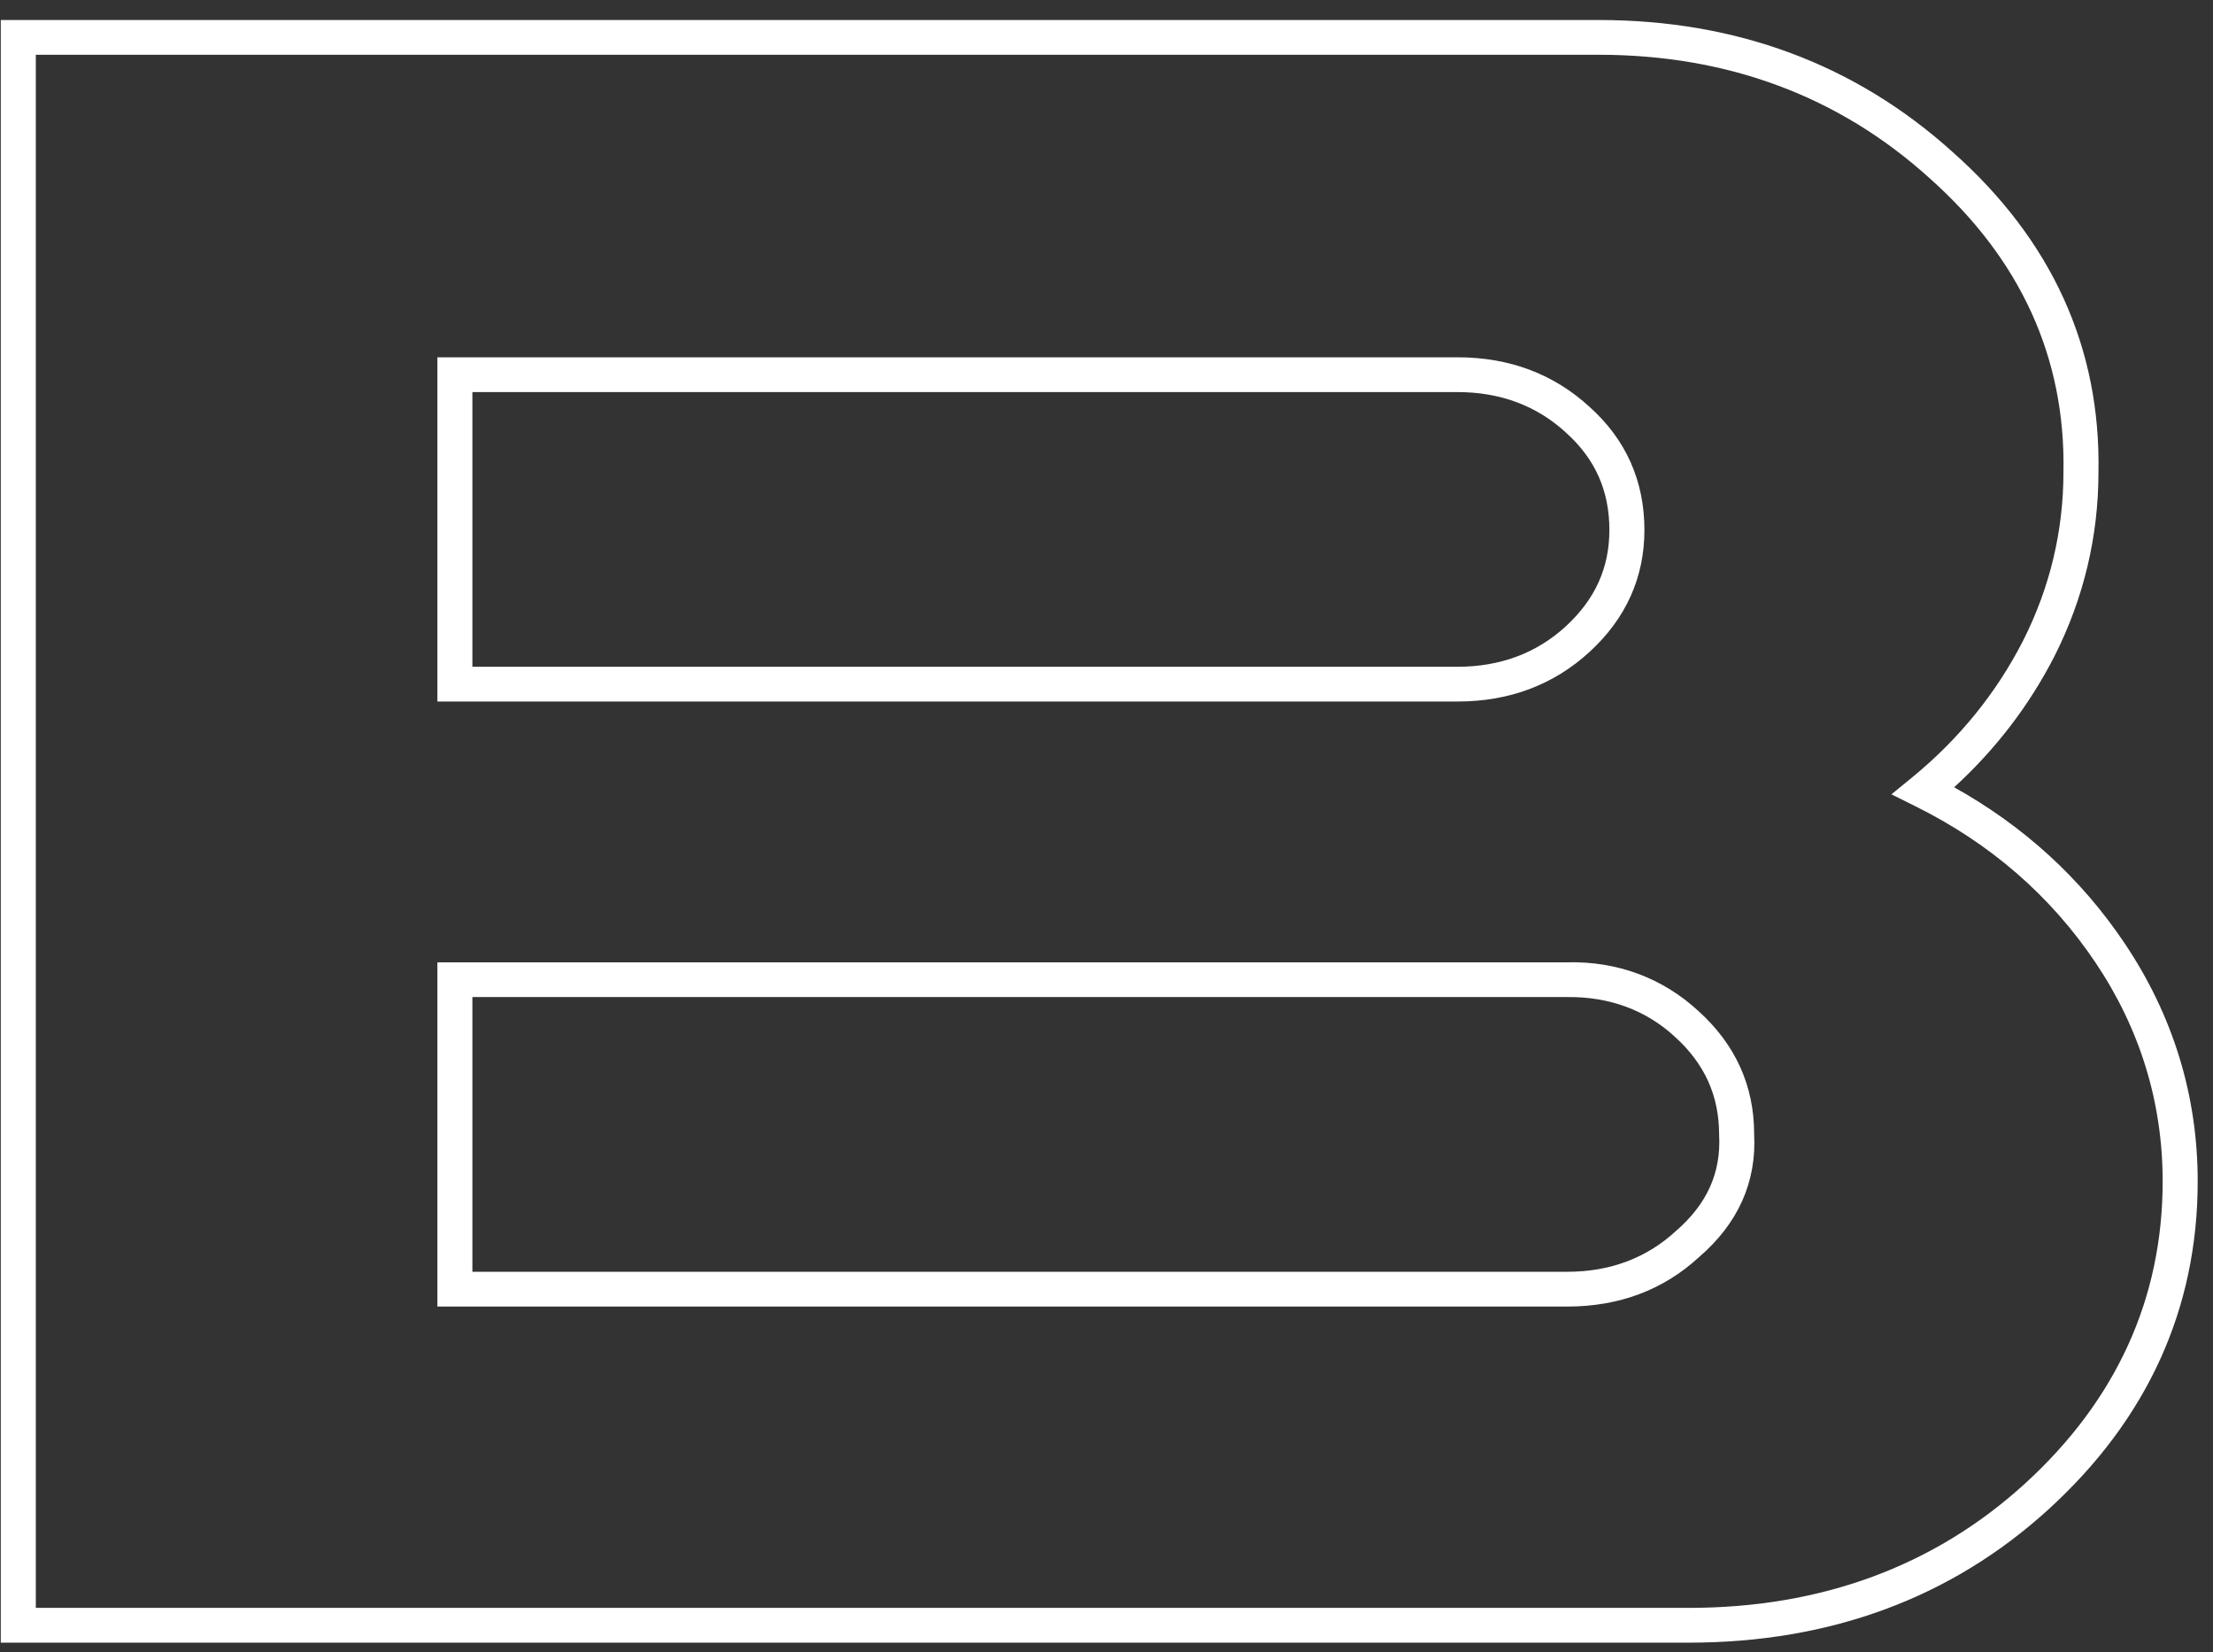 <?xml version="1.0" encoding="UTF-8"?> <svg xmlns="http://www.w3.org/2000/svg" width="71" height="53" viewBox="0 0 71 53" fill="none"><rect x="0" y="0" width="71" height="53" fill="#333333" stroke="none"/> <path d="M61.35 24.936L60.683 25.481L61.456 25.866C63.855 27.055 65.797 28.743 67.232 30.881C68.661 33.01 69.385 35.37 69.385 37.897C69.385 41.656 67.897 44.921 64.96 47.599C62.061 50.24 58.434 51.579 54.18 51.579H1.149V1.757H51.296C55.427 1.757 58.993 3.085 61.894 5.705C64.825 8.305 66.273 11.48 66.202 15.143C66.202 17.029 65.768 18.846 64.913 20.541C64.055 22.224 62.856 23.703 61.35 24.936ZM68.167 30.263C66.773 28.185 64.934 26.502 62.695 25.255C64.026 24.039 65.11 22.624 65.918 21.042C66.852 19.19 67.325 17.206 67.325 15.154C67.403 11.159 65.829 7.701 62.647 4.877C59.534 2.067 55.715 0.642 51.296 0.642H0.025V52.695H54.18C58.724 52.695 62.608 51.258 65.721 48.42C68.899 45.523 70.509 41.981 70.509 37.897C70.509 35.147 69.721 32.579 68.167 30.263Z" fill="white"></path> <path d="M51.634 17.001C51.634 18.213 51.178 19.223 50.241 20.087C49.304 20.95 48.134 21.389 46.766 21.389H15.156V12.578H46.766C48.137 12.578 49.306 13.016 50.246 13.882C51.179 14.723 51.634 15.743 51.634 17.001ZM51.006 20.905C52.169 19.834 52.758 18.521 52.758 17.001C52.758 15.432 52.169 14.106 51.006 13.06C49.855 11.999 48.43 11.462 46.766 11.462H14.033V22.504H46.766C48.427 22.504 49.853 21.966 51.006 20.905" fill="white"></path> <path d="M53.761 39.496C52.824 40.358 51.654 40.797 50.286 40.797H15.156V31.985H50.293C51.623 31.97 52.801 32.399 53.728 33.252C54.688 34.118 55.154 35.144 55.155 36.401C55.221 37.62 54.766 38.63 53.761 39.496ZM54.488 32.43C53.335 31.368 51.881 30.832 50.286 30.87H14.033V41.913H50.286C51.947 41.913 53.372 41.377 54.512 40.325C55.768 39.244 56.362 37.909 56.278 36.371C56.278 34.828 55.675 33.501 54.488 32.43" fill="white"></path> </svg> 